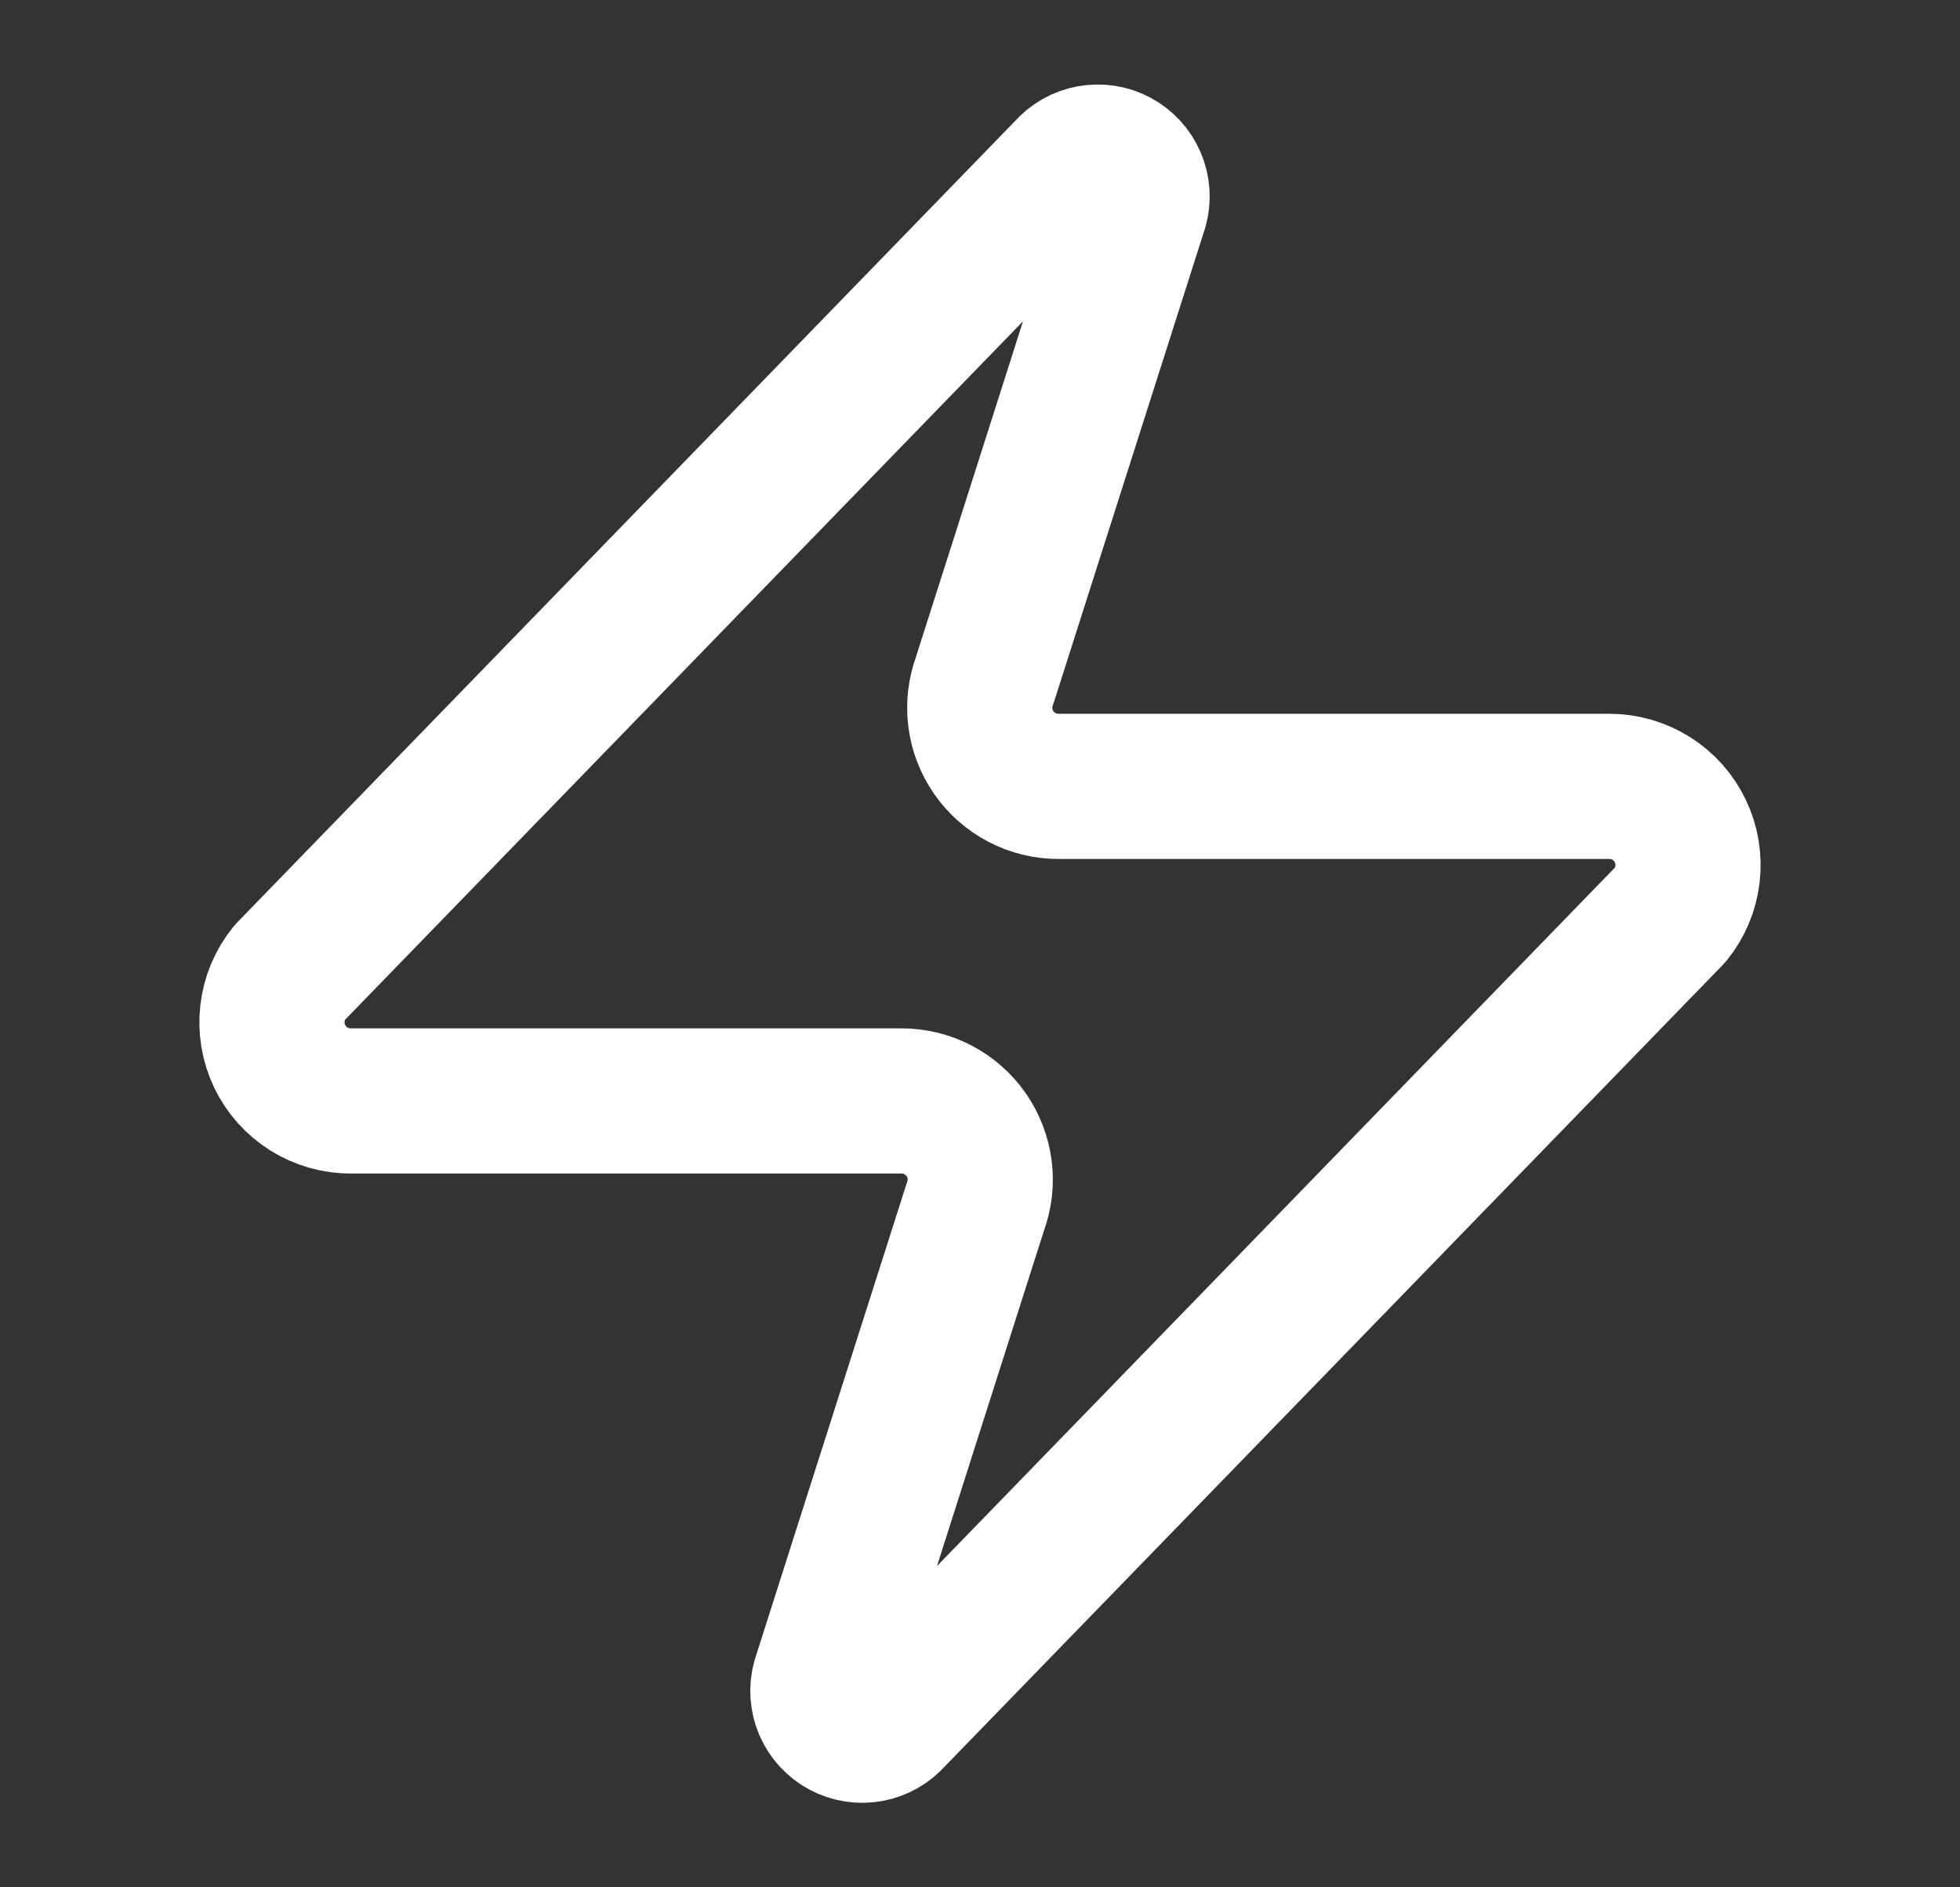 <svg xmlns="http://www.w3.org/2000/svg" width="27" height="26" viewBox="0 0 27 26" fill="none"><rect x="0" y="0" width="27" height="26" fill="#333333" stroke="none"/><path d="M4.833 15.167C4.628 15.167 4.427 15.11 4.253 15.001C4.08 14.892 3.941 14.736 3.852 14.551C3.764 14.366 3.73 14.16 3.754 13.956C3.778 13.753 3.859 13.56 3.988 13.401L14.713 2.351C14.794 2.258 14.903 2.195 15.024 2.173C15.145 2.151 15.27 2.17 15.378 2.228C15.486 2.286 15.572 2.379 15.62 2.492C15.669 2.605 15.677 2.731 15.645 2.849L13.565 9.371C13.504 9.535 13.483 9.712 13.505 9.885C13.527 10.059 13.59 10.225 13.691 10.369C13.791 10.513 13.924 10.63 14.08 10.711C14.235 10.792 14.408 10.834 14.583 10.833H22.166C22.372 10.833 22.573 10.89 22.746 10.999C22.92 11.108 23.059 11.264 23.147 11.449C23.236 11.634 23.27 11.84 23.246 12.044C23.222 12.247 23.141 12.44 23.012 12.599L12.287 23.649C12.206 23.742 12.096 23.805 11.976 23.827C11.855 23.849 11.73 23.83 11.622 23.772C11.513 23.714 11.428 23.621 11.379 23.508C11.331 23.395 11.322 23.269 11.355 23.151L13.435 16.629C13.496 16.465 13.517 16.288 13.495 16.114C13.473 15.941 13.409 15.775 13.309 15.631C13.209 15.487 13.075 15.37 12.92 15.289C12.764 15.208 12.592 15.166 12.416 15.167H4.833Z" stroke="white" stroke-width="2" stroke-linecap="round" stroke-linejoin="round"></path></svg>